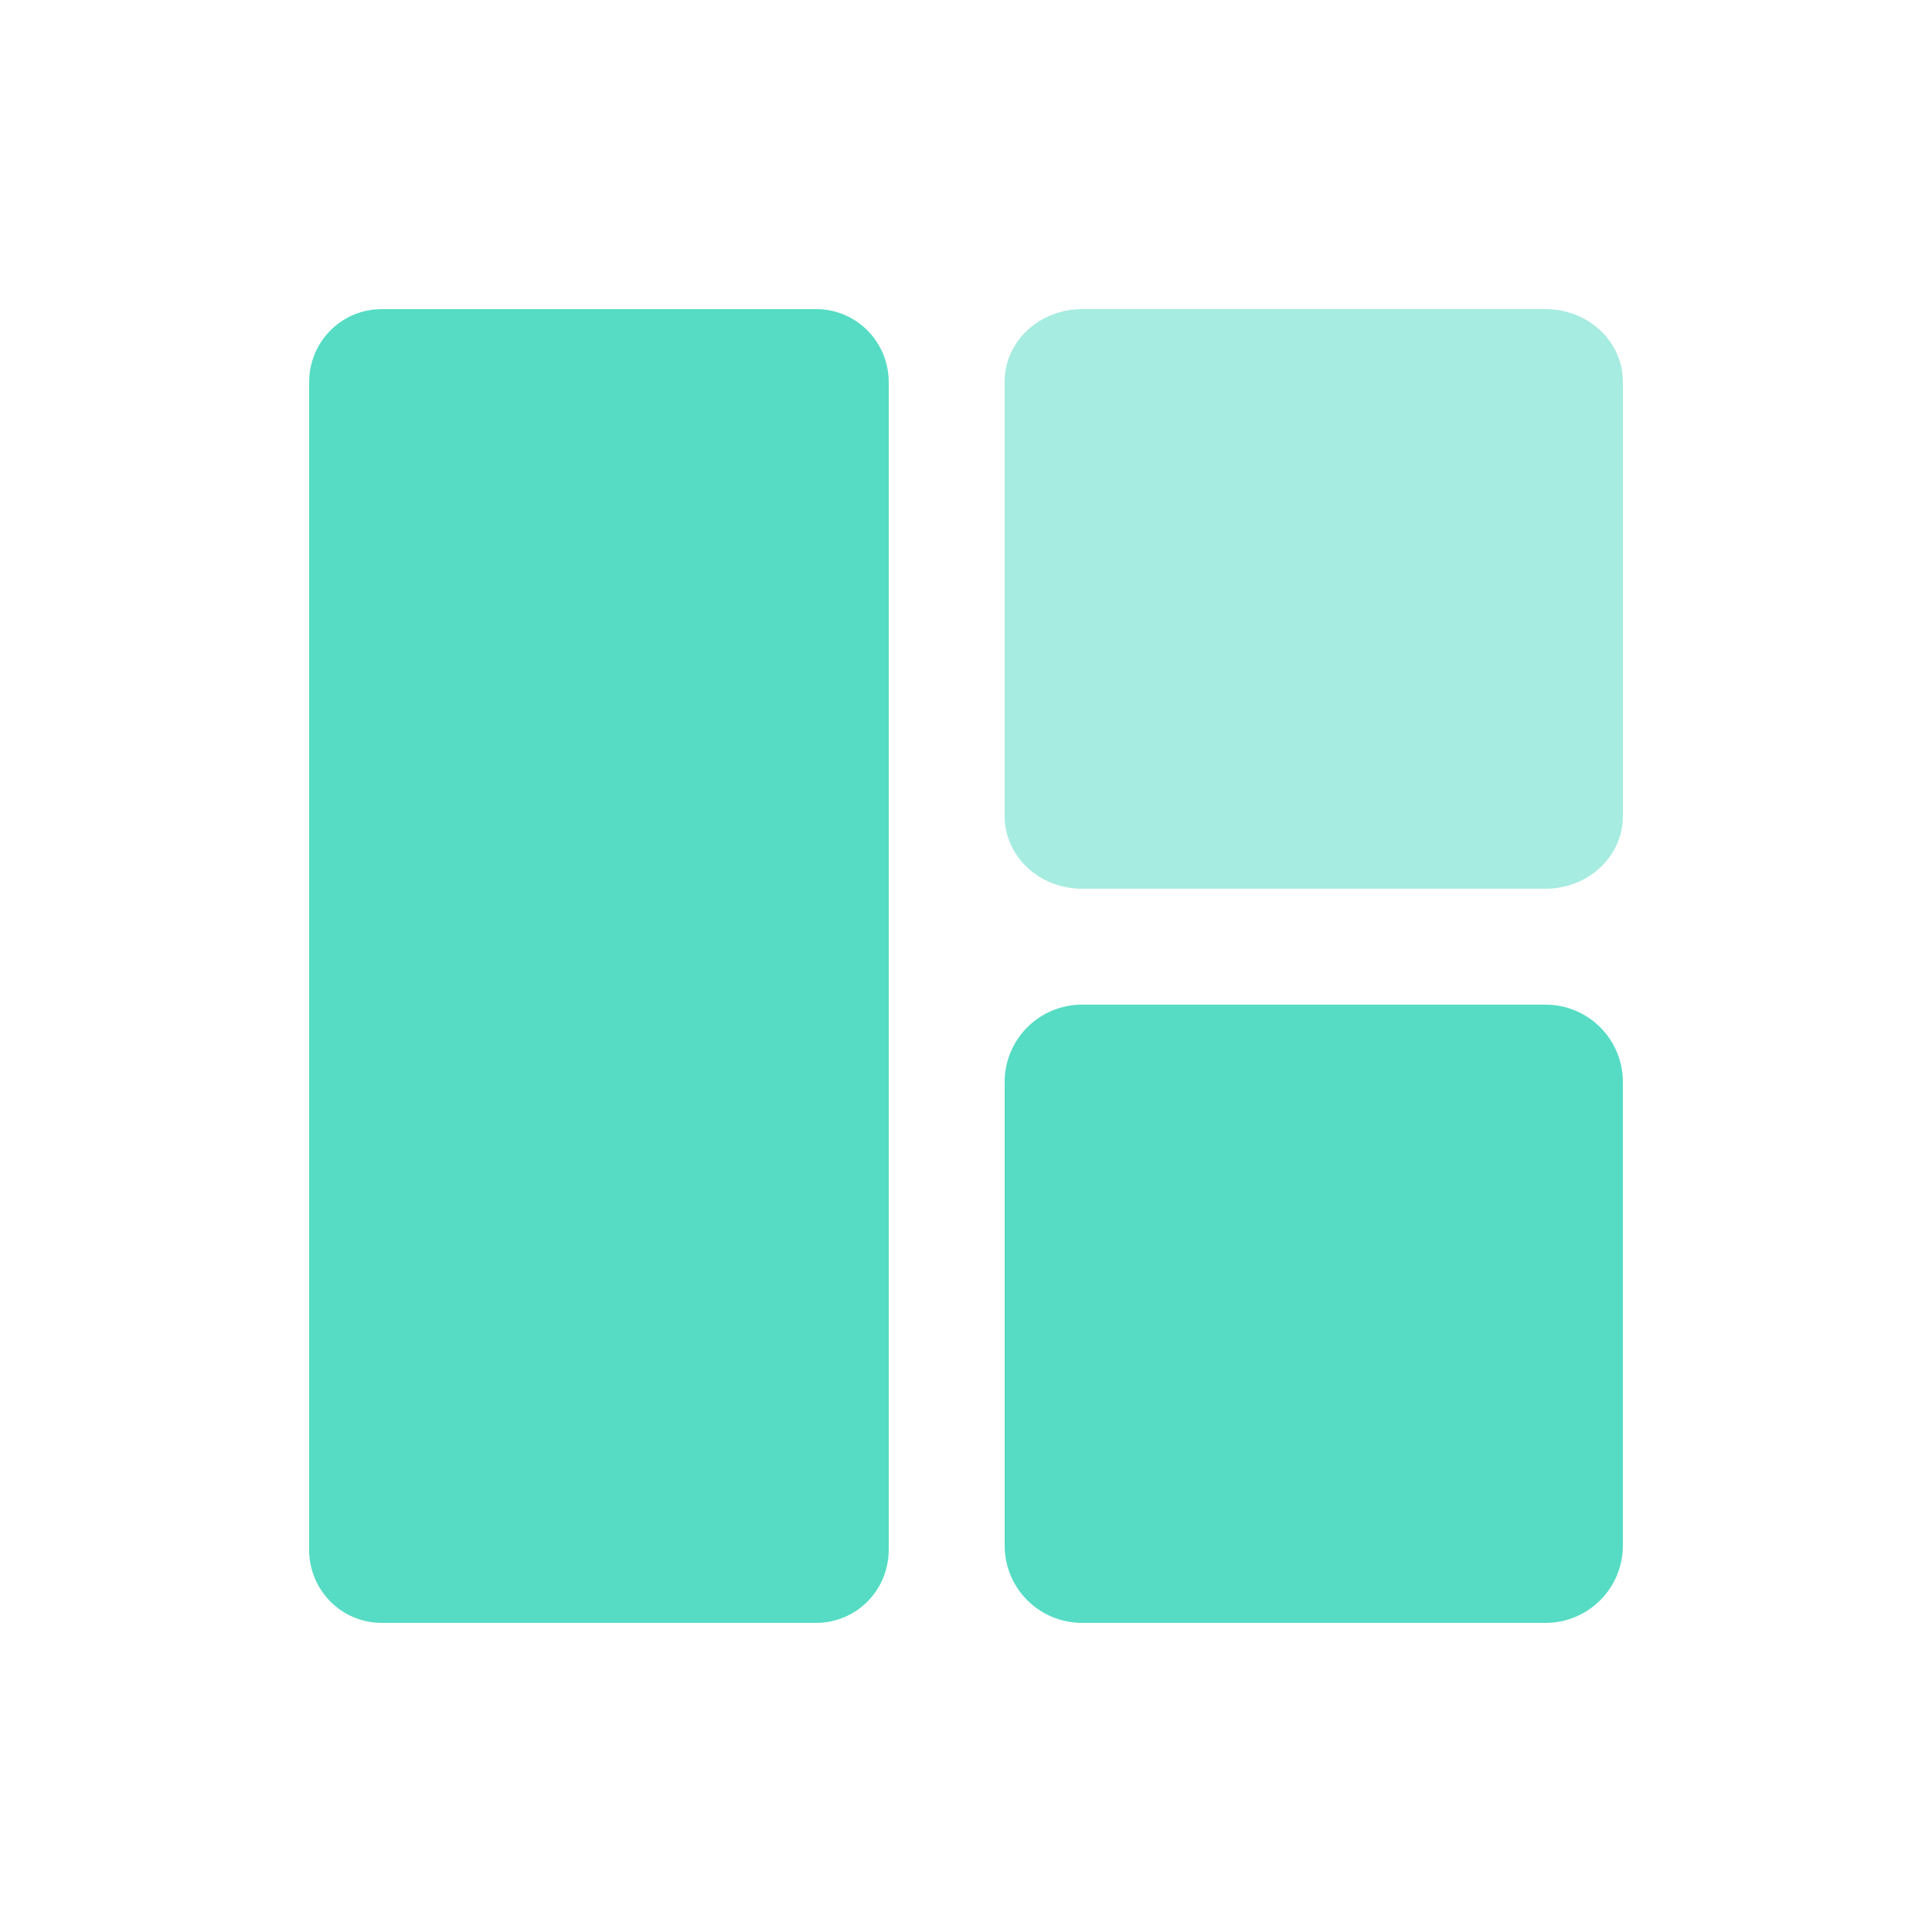 <svg xmlns="http://www.w3.org/2000/svg" xmlns:xlink="http://www.w3.org/1999/xlink" fill="none" version="1.1" width="50" height="50" viewBox="0 0 50 50"><defs><clipPath id="master_svg0_0_128"><rect x="0" y="0" width="50" height="50" rx="0"/></clipPath></defs><g clip-path="url(#master_svg0_0_128)"><g><path d="M10,10C10,10,21,10,21,10C21,10,21,40,21,40C21,40,10,40,10,40C10,40,10,10,10,10Z" fill="#56DCC4" fill-opacity="1"/></g><g><path d="M8,9.889C8,9.388,8.198,8.907,8.549,8.553C8.901,8.199,9.378,8,9.875,8C9.875,8,21.125,8,21.125,8C21.622,8,22.099,8.199,22.451,8.553C22.803,8.907,23,9.388,23,9.889C23,9.889,23,40.111,23,40.111C23,40.612,22.803,41.093,22.451,41.447C22.099,41.801,21.622,42,21.125,42C21.125,42,9.875,42,9.875,42C9.378,42,8.901,41.801,8.549,41.447C8.198,41.093,8,40.612,8,40.111C8,40.111,8,9.889,8,9.889ZM11.75,11.778C11.75,11.778,11.75,38.222,11.75,38.222C11.75,38.222,19.25,38.222,19.25,38.222C19.25,38.222,19.25,11.778,19.25,11.778C19.25,11.778,11.75,11.778,11.75,11.778Z" fill="#56DCC4" fill-opacity="1"/></g><g><path d="M26,9.875C26,9.378,26.211,8.901,26.586,8.549C26.961,8.198,27.47,8,28,8C28,8,40,8,40,8C40.53,8,41.039,8.198,41.414,8.549C41.789,8.901,42,9.378,42,9.875C42,9.875,42,21.125,42,21.125C42,21.622,41.789,22.099,41.414,22.451C41.039,22.803,40.53,23,40,23C40,23,28,23,28,23C27.47,23,26.961,22.803,26.586,22.451C26.211,22.099,26,21.622,26,21.125C26,21.125,26,9.875,26,9.875Z" fill="#56DCC4" fill-opacity="0.52"/></g><g><path d="M29,29C29,29,40,29,40,29C40,29,40,40,40,40C40,40,29,40,29,40C29,40,29,29,29,29Z" fill="#56DCC4" fill-opacity="1"/></g><g><path d="M26,28C26,27.47,26.211,26.961,26.586,26.586C26.961,26.211,27.47,26,28,26C28,26,40,26,40,26C40.53,26,41.039,26.211,41.414,26.586C41.789,26.961,42,27.47,42,28C42,28,42,40,42,40C42,40.53,41.789,41.039,41.414,41.414C41.039,41.789,40.53,42,40,42C40,42,28,42,28,42C27.47,42,26.961,41.789,26.586,41.414C26.211,41.039,26,40.53,26,40C26,40,26,28,26,28ZM30,30C30,30,30,38,30,38C30,38,38,38,38,38C38,38,38,30,38,30C38,30,30,30,30,30Z" fill="#56DCC4" fill-opacity="1"/></g></g></svg>